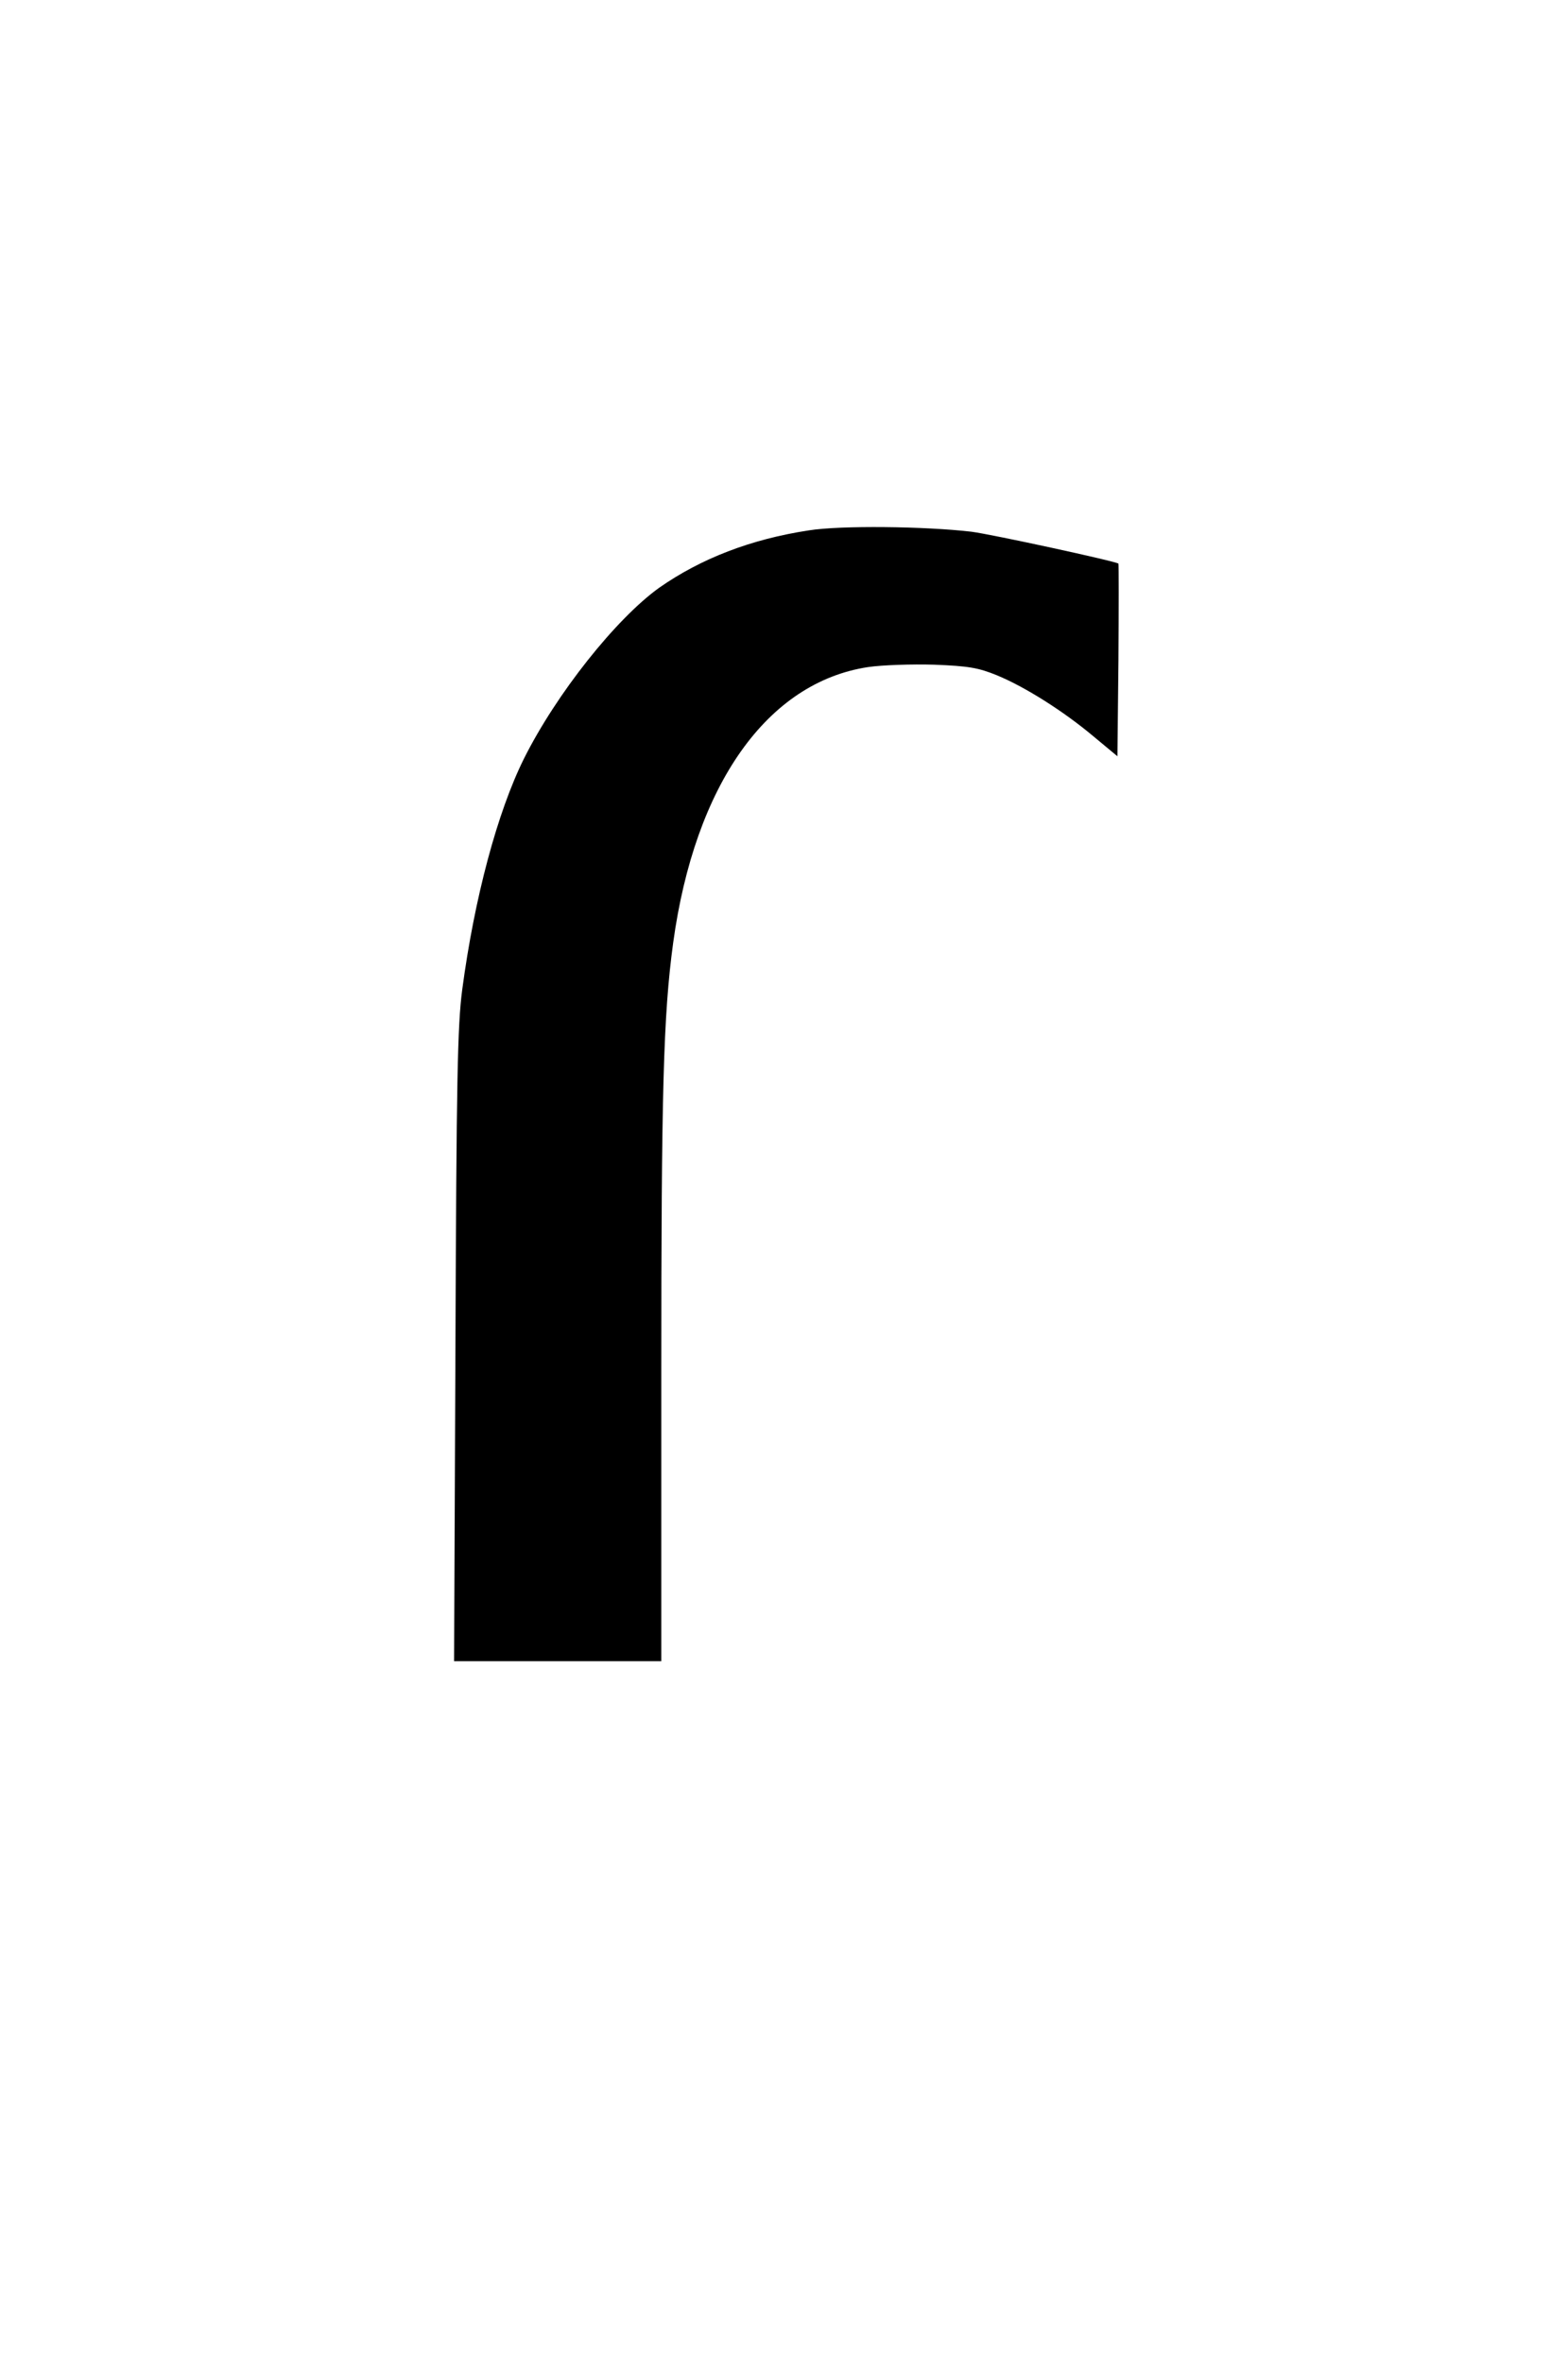 <?xml version="1.0" standalone="no"?>
<!DOCTYPE svg PUBLIC "-//W3C//DTD SVG 20010904//EN"
 "http://www.w3.org/TR/2001/REC-SVG-20010904/DTD/svg10.dtd">
<svg version="1.0" xmlns="http://www.w3.org/2000/svg"
 width="430pt" height="648pt" viewBox="0 0 430 648"
 preserveAspectRatio="xMidYMid meet">
<g transform="translate(0,648) scale(0.093,-0.093)"
fill="#000000" stroke="none">
<path d="M2385 5404 c-171 -26 -318 -83 -441 -169 -127 -91 -303 -312 -399
-504 -78 -157 -146 -410 -182 -681 -14 -106 -17 -267 -20 -1052 l-4 -928 305
0 306 0 0 843 c0 839 6 1061 35 1275 64 466 277 768 575 813 41 6 129 9 195 7
101 -4 130 -9 184 -31 85 -35 198 -107 285 -180 l71 -59 3 282 c1 156 1 284 0
286 -8 7 -372 86 -433 94 -136 16 -386 19 -480 4z"/>
</g>
</svg>

